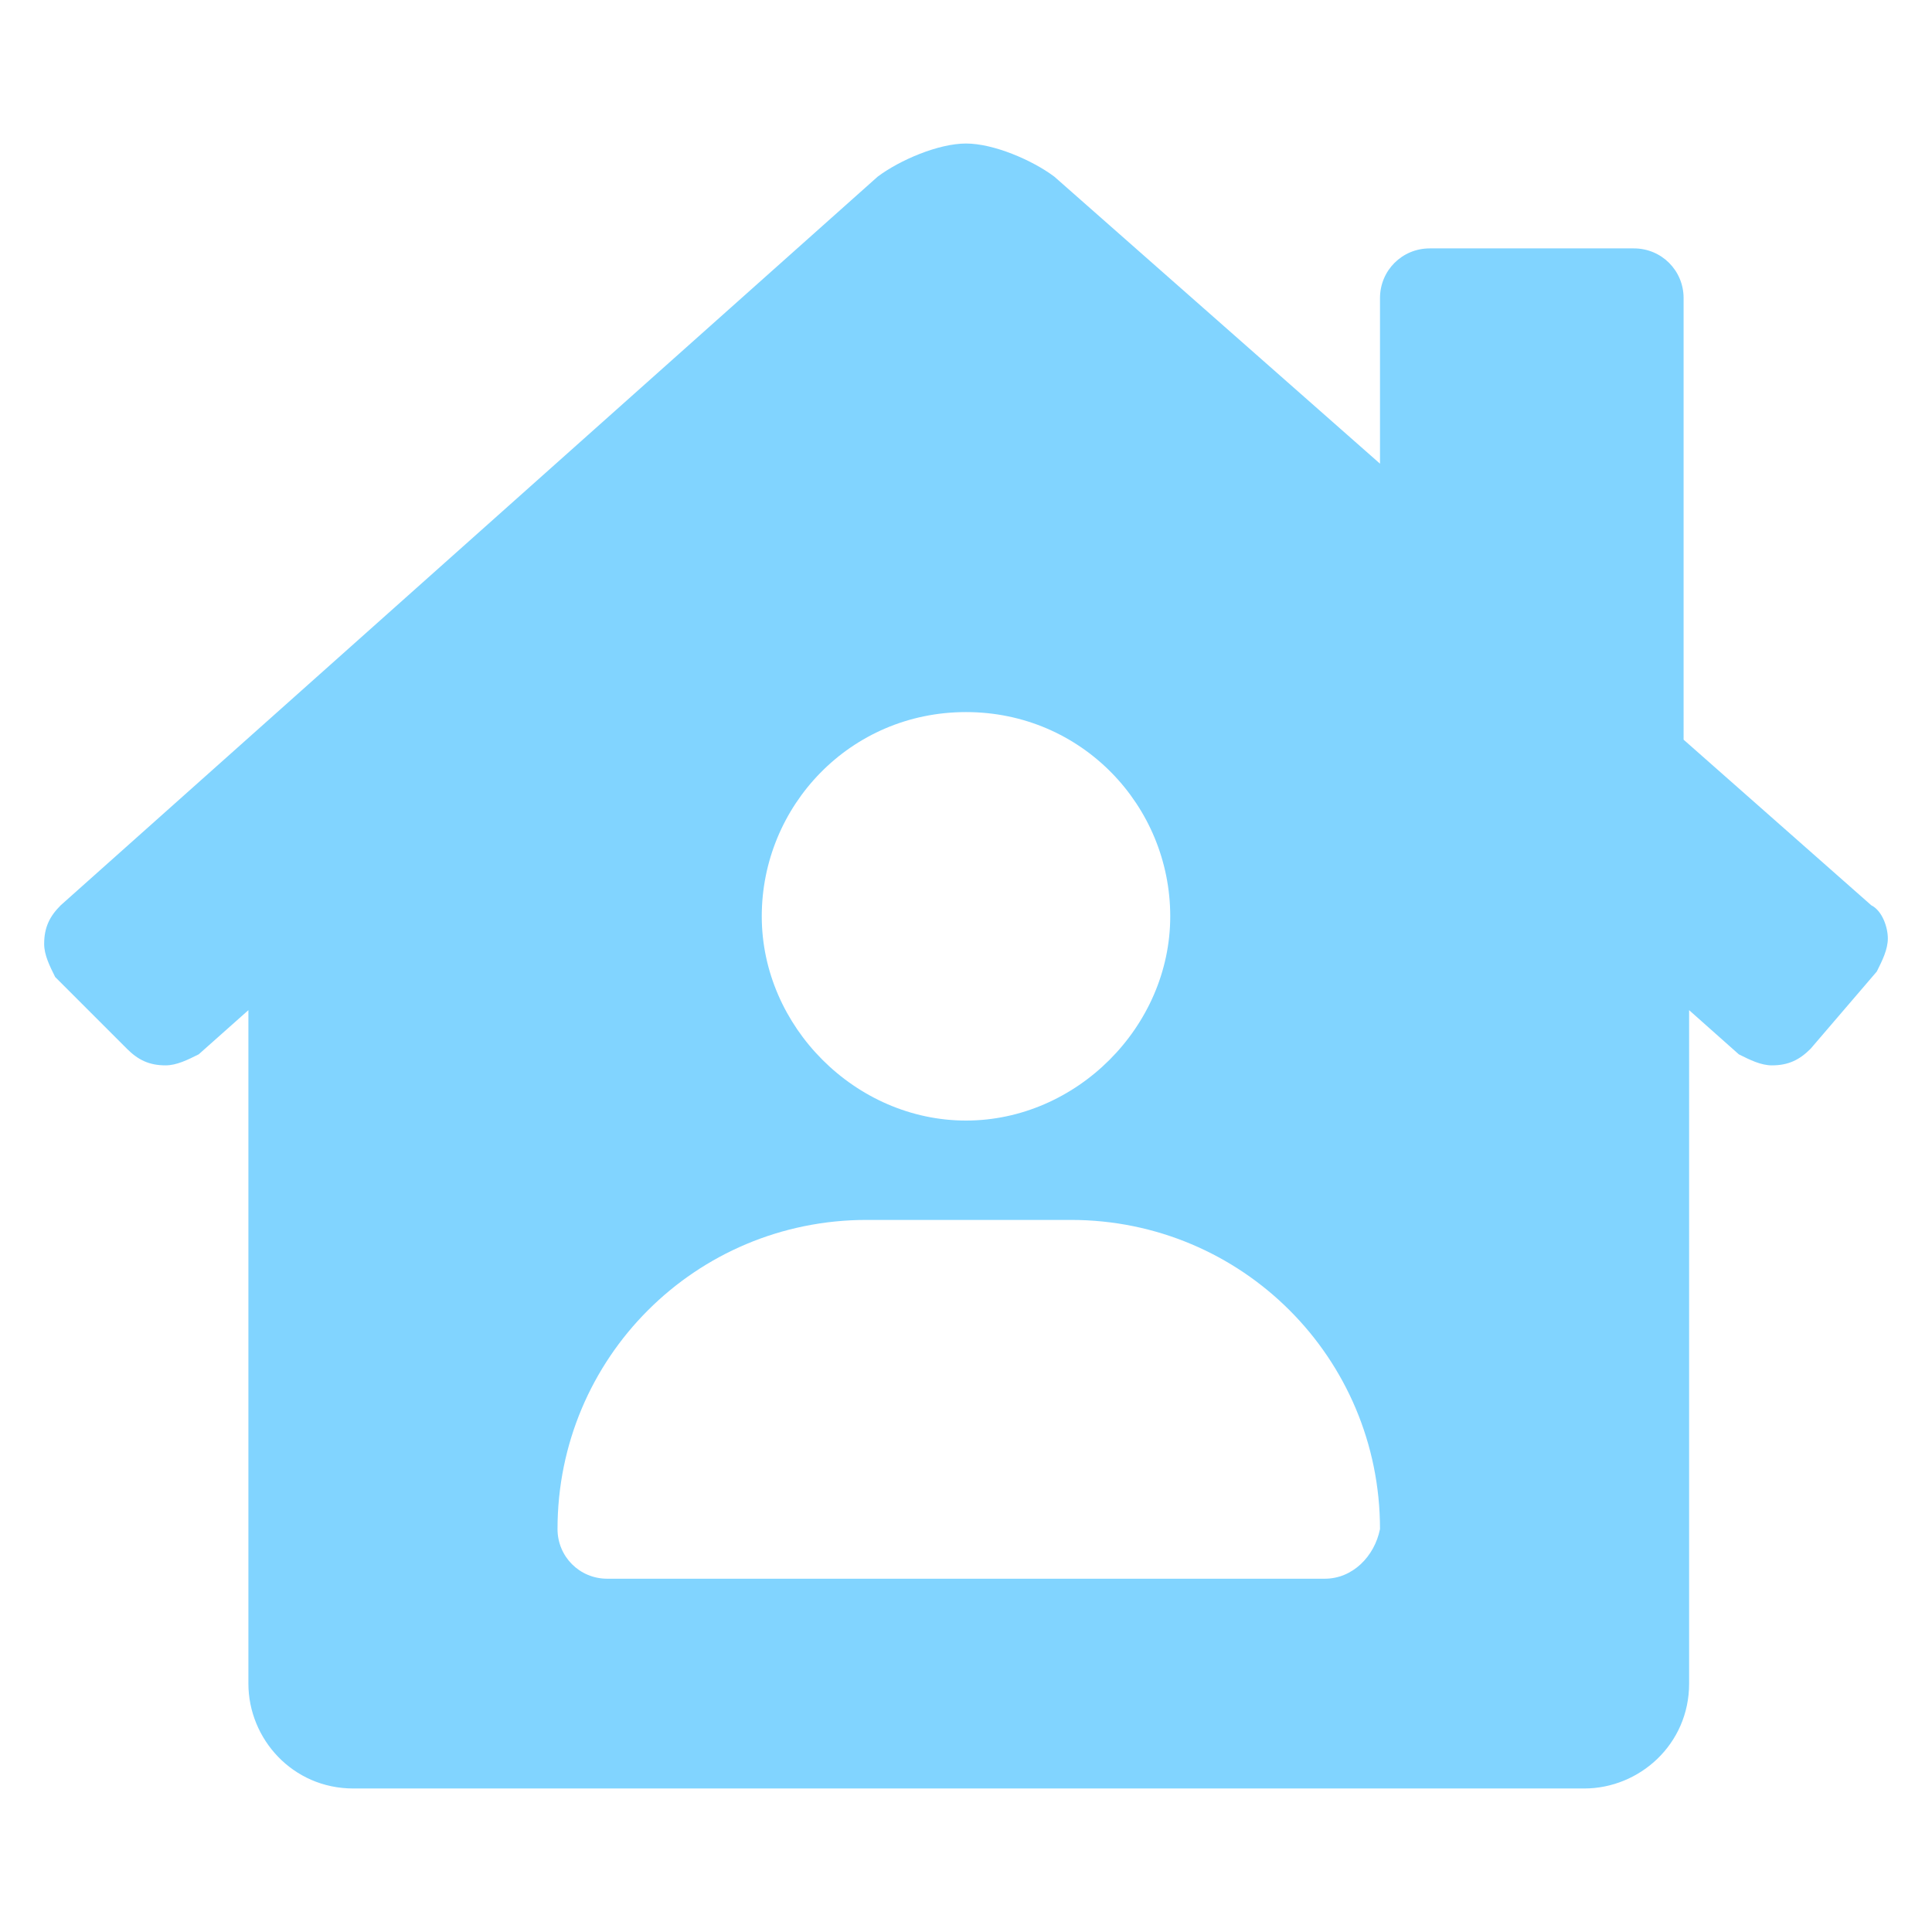 <?xml version="1.0" encoding="utf-8"?>
<!-- Generator: Adobe Illustrator 26.3.1, SVG Export Plug-In . SVG Version: 6.00 Build 0)  -->
<svg version="1.1" id="Livello_1" xmlns="http://www.w3.org/2000/svg" xmlns:xlink="http://www.w3.org/1999/xlink" x="0px" y="0px"
	 viewBox="0 0 35 35" style="enable-background:new 0 0 35 35;" xml:space="preserve">
<style type="text/css">
	.st0{fill:#81D4FF;}
</style>
<path class="st0" d="M33.9,16.4l-3.4-3V5.4c0-0.5-0.4-0.9-0.9-0.9h-3.7c-0.5,0-0.9,0.4-0.9,0.9v3l-5.9-5.2c-0.4-0.3-1.1-0.6-1.6-0.6
	s-1.2,0.3-1.6,0.6L1.1,16.4c-0.2,0.2-0.3,0.4-0.3,0.7c0,0.2,0.1,0.4,0.2,0.6L2.3,19c0.2,0.2,0.4,0.3,0.7,0.3c0.2,0,0.4-0.1,0.6-0.2
	l0.9-0.8v12.2c0,1,0.8,1.9,1.9,1.9h22.3c1,0,1.9-0.8,1.9-1.9V18.3l0.9,0.8c0.2,0.1,0.4,0.2,0.6,0.2c0.3,0,0.5-0.1,0.7-0.3l1.2-1.4
	c0.1-0.2,0.2-0.4,0.2-0.6C34.2,16.8,34.1,16.5,33.9,16.4z M17.5,12.9c2.1,0,3.7,1.7,3.7,3.7s-1.7,3.7-3.7,3.7s-3.7-1.7-3.7-3.7
	S15.4,12.9,17.5,12.9z M24,28.6H11c-0.5,0-0.9-0.4-0.9-0.9c0-3.1,2.5-5.6,5.6-5.6h3.7c3.1,0,5.6,2.5,5.6,5.6
	C24.9,28.2,24.5,28.6,24,28.6z"/>
</svg>
